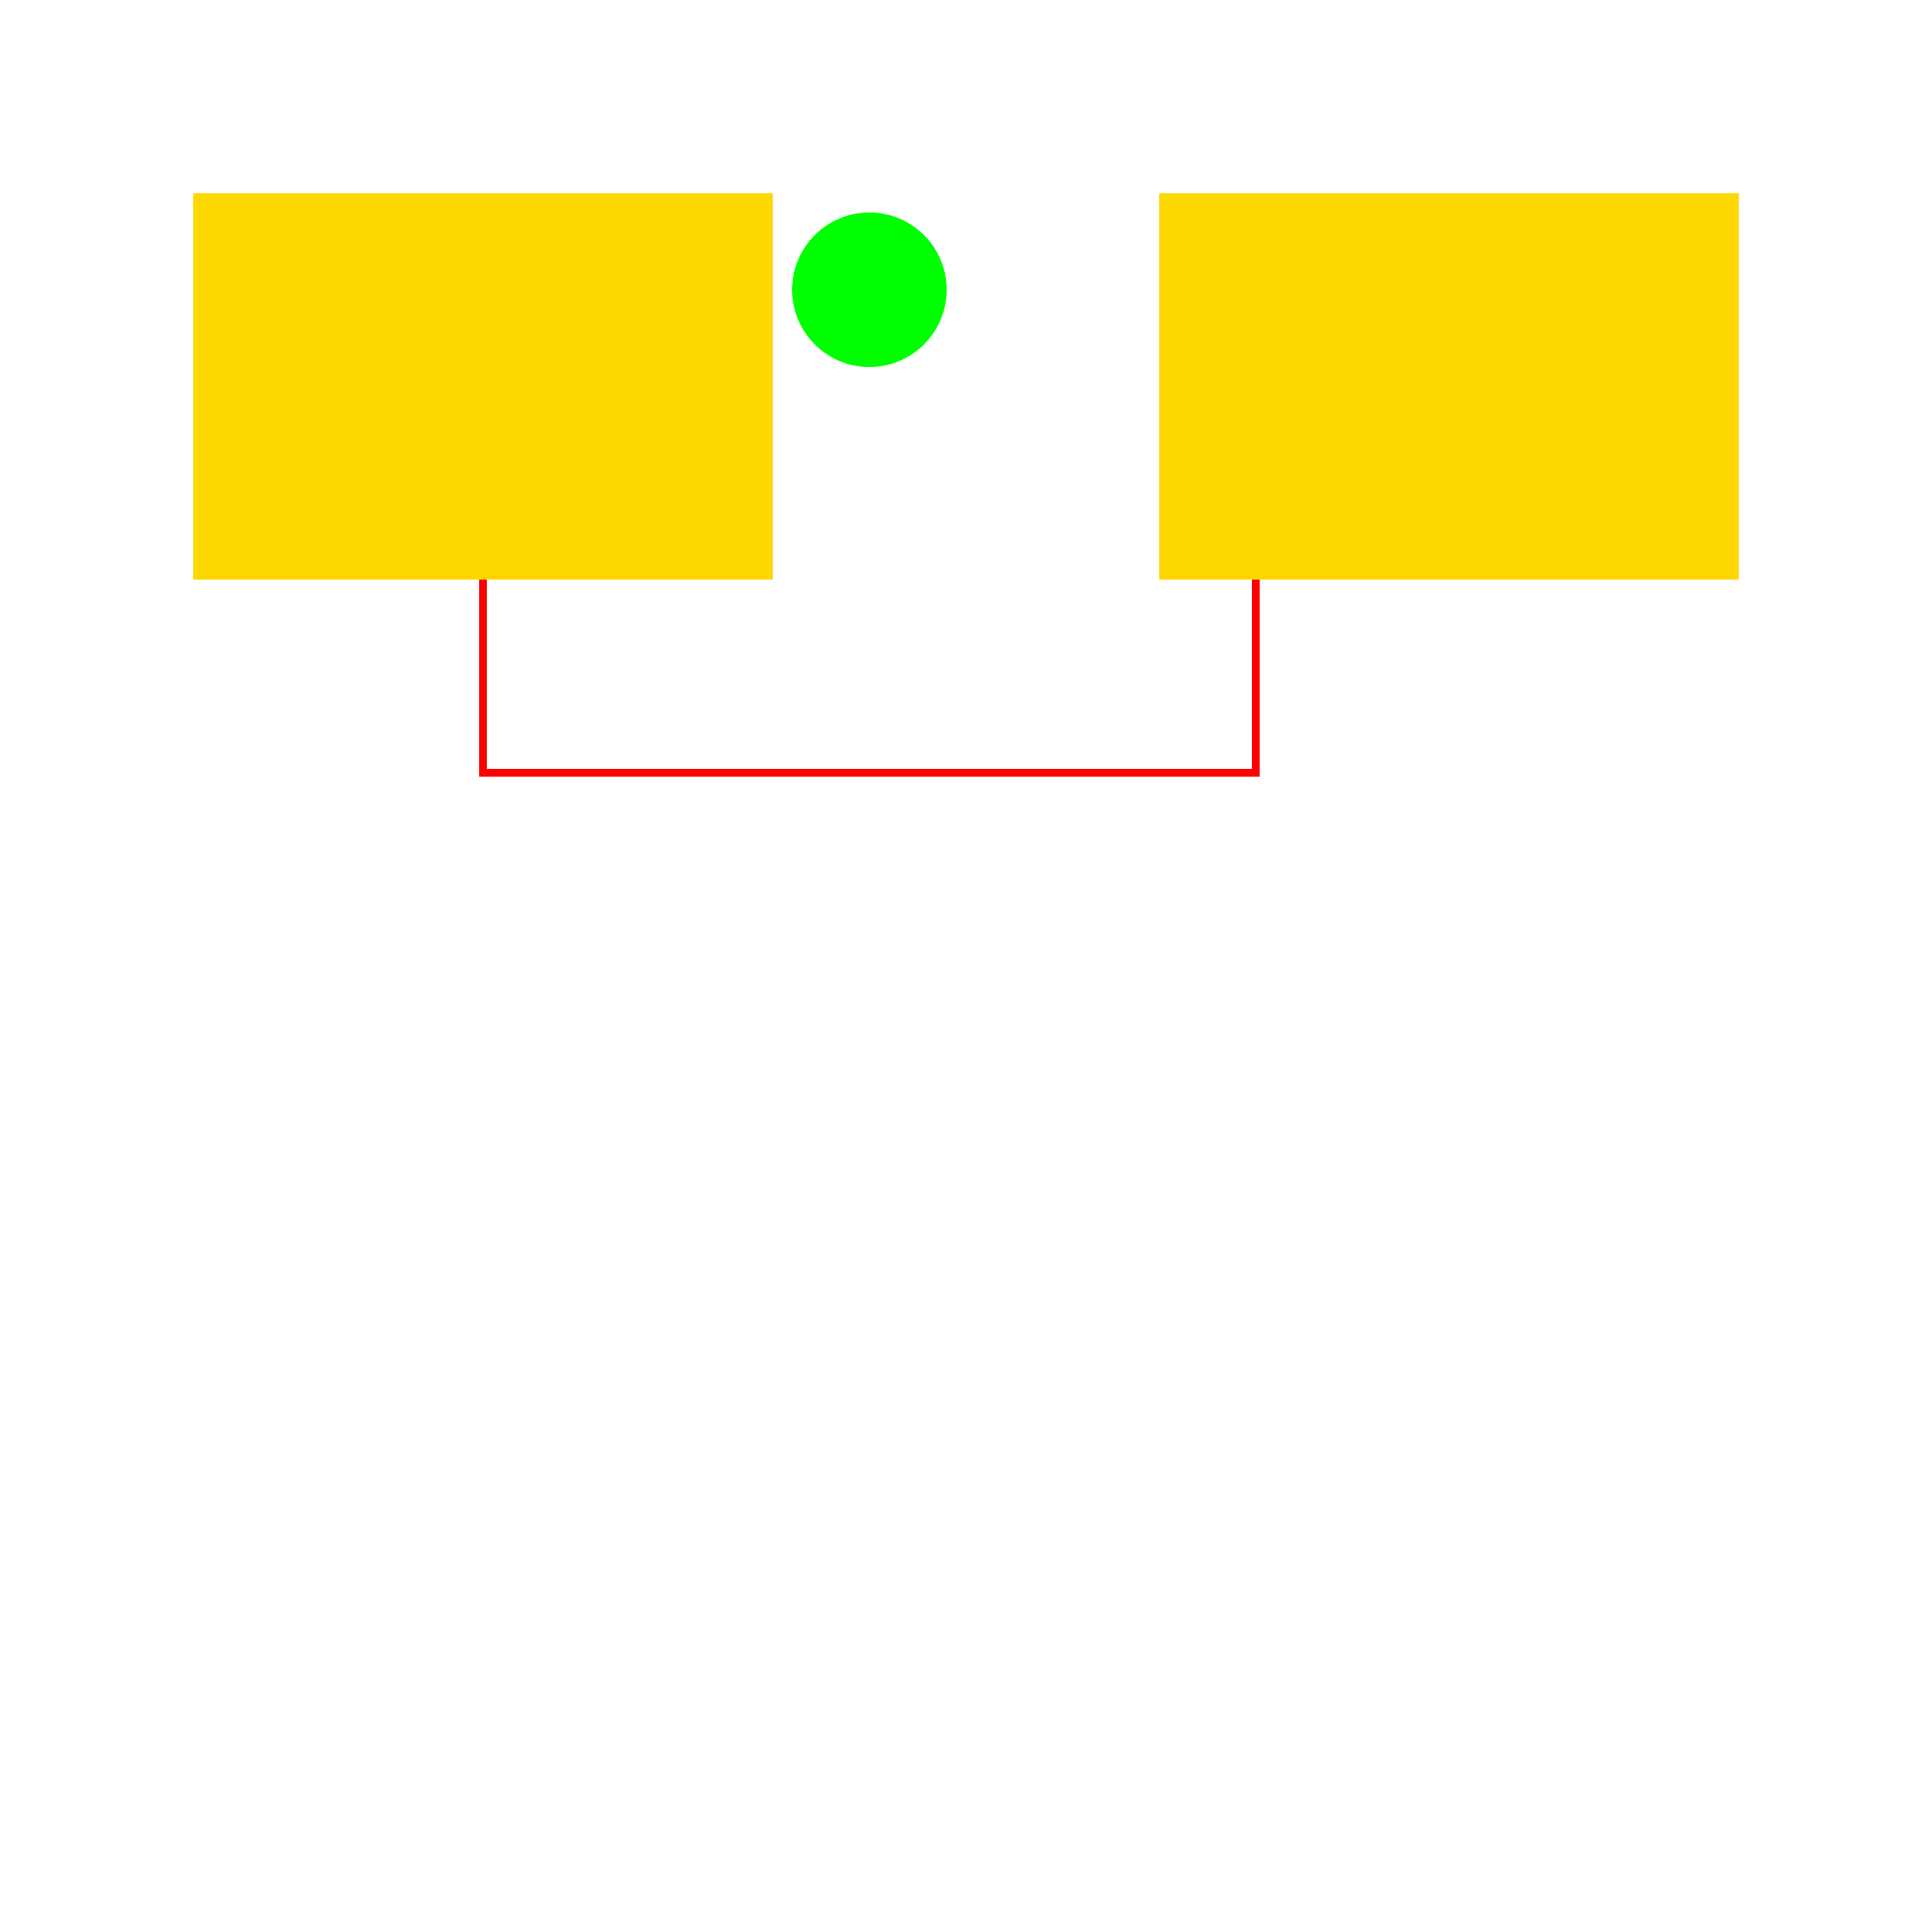 <!--

Generated by DrawGPT.
Free, open source, AI generated images in SVG, PNG, and HTML Canvas format.
https://drawgpt.ai

Created: 2024-02-06T04:11:03.417Z
Link: https://drawgpt.ai/prompt/161137/

-->
<svg xmlns="http://www.w3.org/2000/svg" xmlns:xlink="http://www.w3.org/1999/xlink" width="500" height="500"><defs/><g><rect fill="#FFFFFF" stroke="none" x="0" y="0" width="512" height="512"/><rect fill="#FFD700" stroke="none" x="50" y="50" width="150" height="100"/><rect fill="#FFD700" stroke="none" x="300" y="50" width="150" height="100"/><path fill="none" stroke="#FF0000" paint-order="fill stroke markers" d=" M 125 150 L 125 200 L 325 200 L 325 150" stroke-miterlimit="10" stroke-width="2" stroke-dasharray=""/><path fill="#00FF00" stroke="none" paint-order="stroke fill markers" d=" M 245 75 A 20 20 0 1 1 245 74.98"/></g></svg>